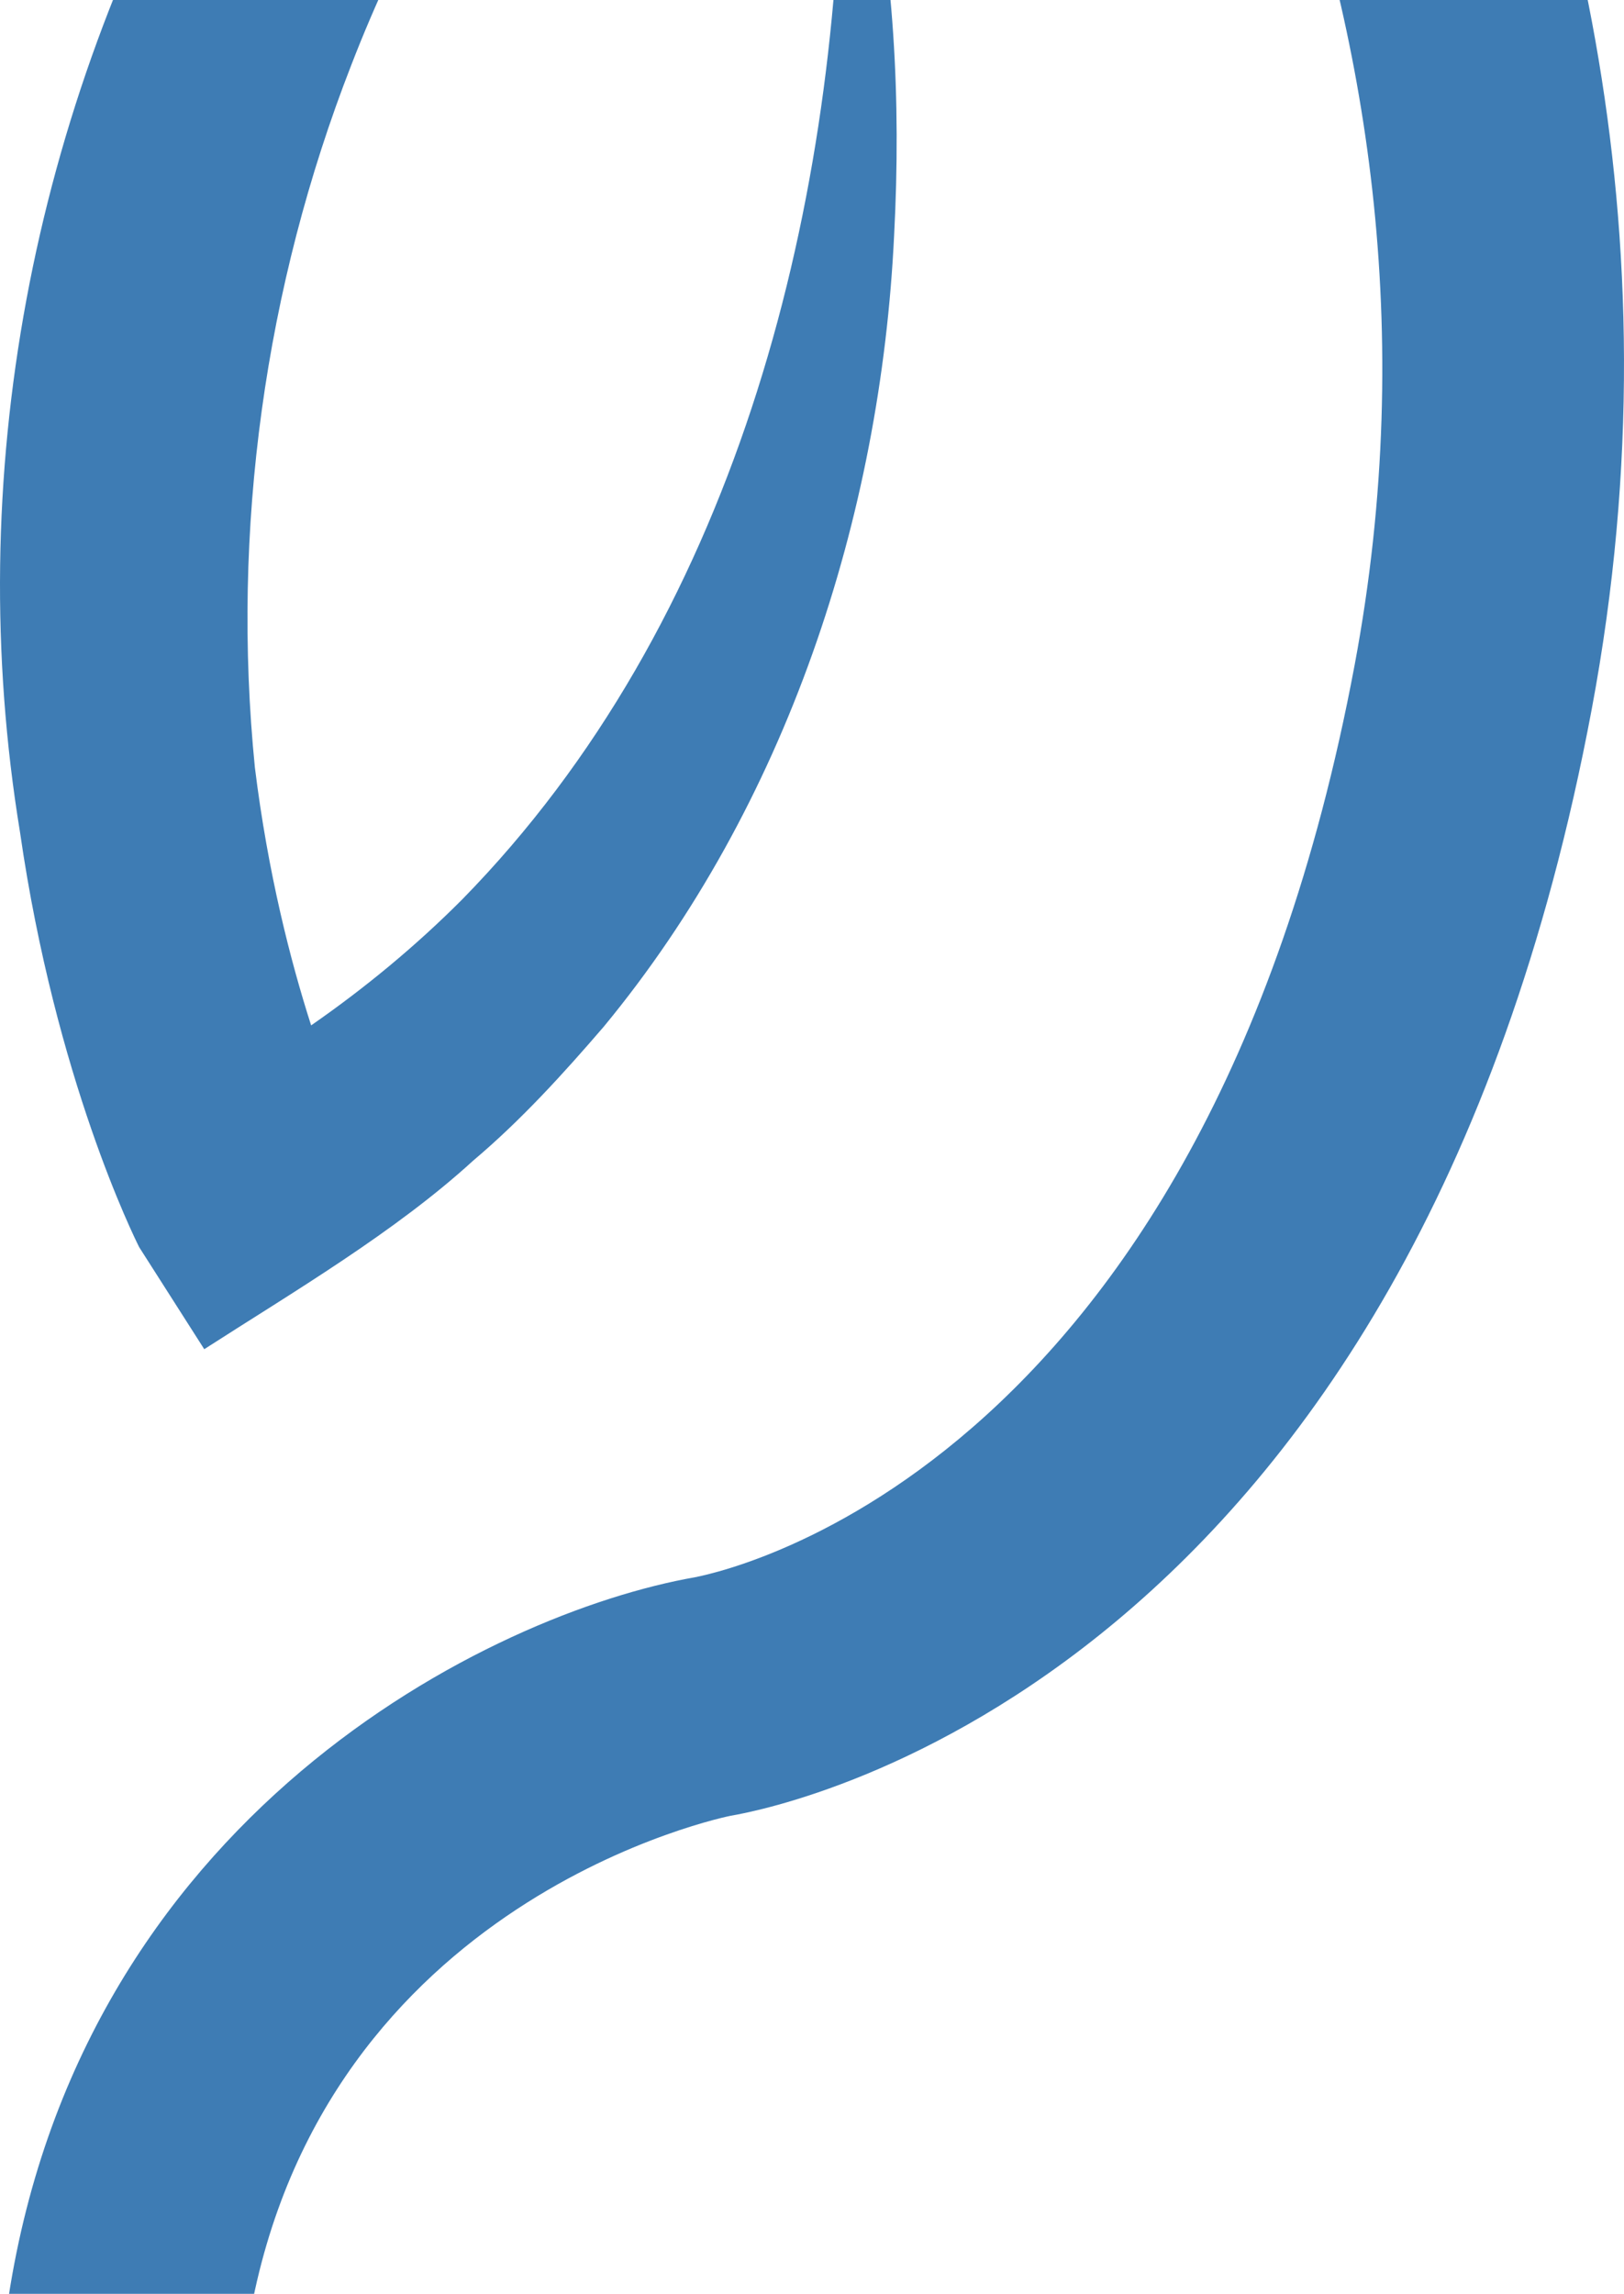 <svg width="488" height="689" viewBox="0 0 488 689" fill="none" xmlns="http://www.w3.org/2000/svg">
<path d="M329.834 -291.037L308.343 -313L283.17 -295.442C206.864 -242.103 120.296 -164.63 63.369 -61.271C9.46 33.519 -11.427 143.636 6.019 250.011C16.704 324.106 40.429 371.833 41.818 374.608L61.377 405.26C88.12 388.064 118.727 370.083 142.21 348.603C156.517 336.535 169.255 322.537 181.449 308.358C236.324 241.926 264.637 155.341 268.681 70.567C270.794 30.201 268.681 -10.044 260.049 -49.566L252.865 -48.6C251.476 65.86 220.206 187.2 138.89 270.164C124.945 284.162 109.671 296.773 93.493 307.996C87.335 288.808 80.514 262.32 76.59 230.522C69.466 159.263 79.548 86.194 105.566 19.521C112.75 0.937 121.202 -16.983 130.619 -34.361C168.168 -100.068 224.13 -161.009 298.081 -216.882C343.055 -159.561 445.077 -2.804 407.045 199.81C360.924 445.686 213.505 473.019 207.649 473.985L206.019 474.286C142.874 486.535 18.817 549.588 1.129 700.613L73.088 709C88.724 575.654 210.788 547.235 219.481 545.424C238.618 542.166 423.888 503.067 478.28 213.145C533.154 -79.191 338.165 -282.529 329.834 -291.037Z" fill="#3E7CB4"/>
</svg>
